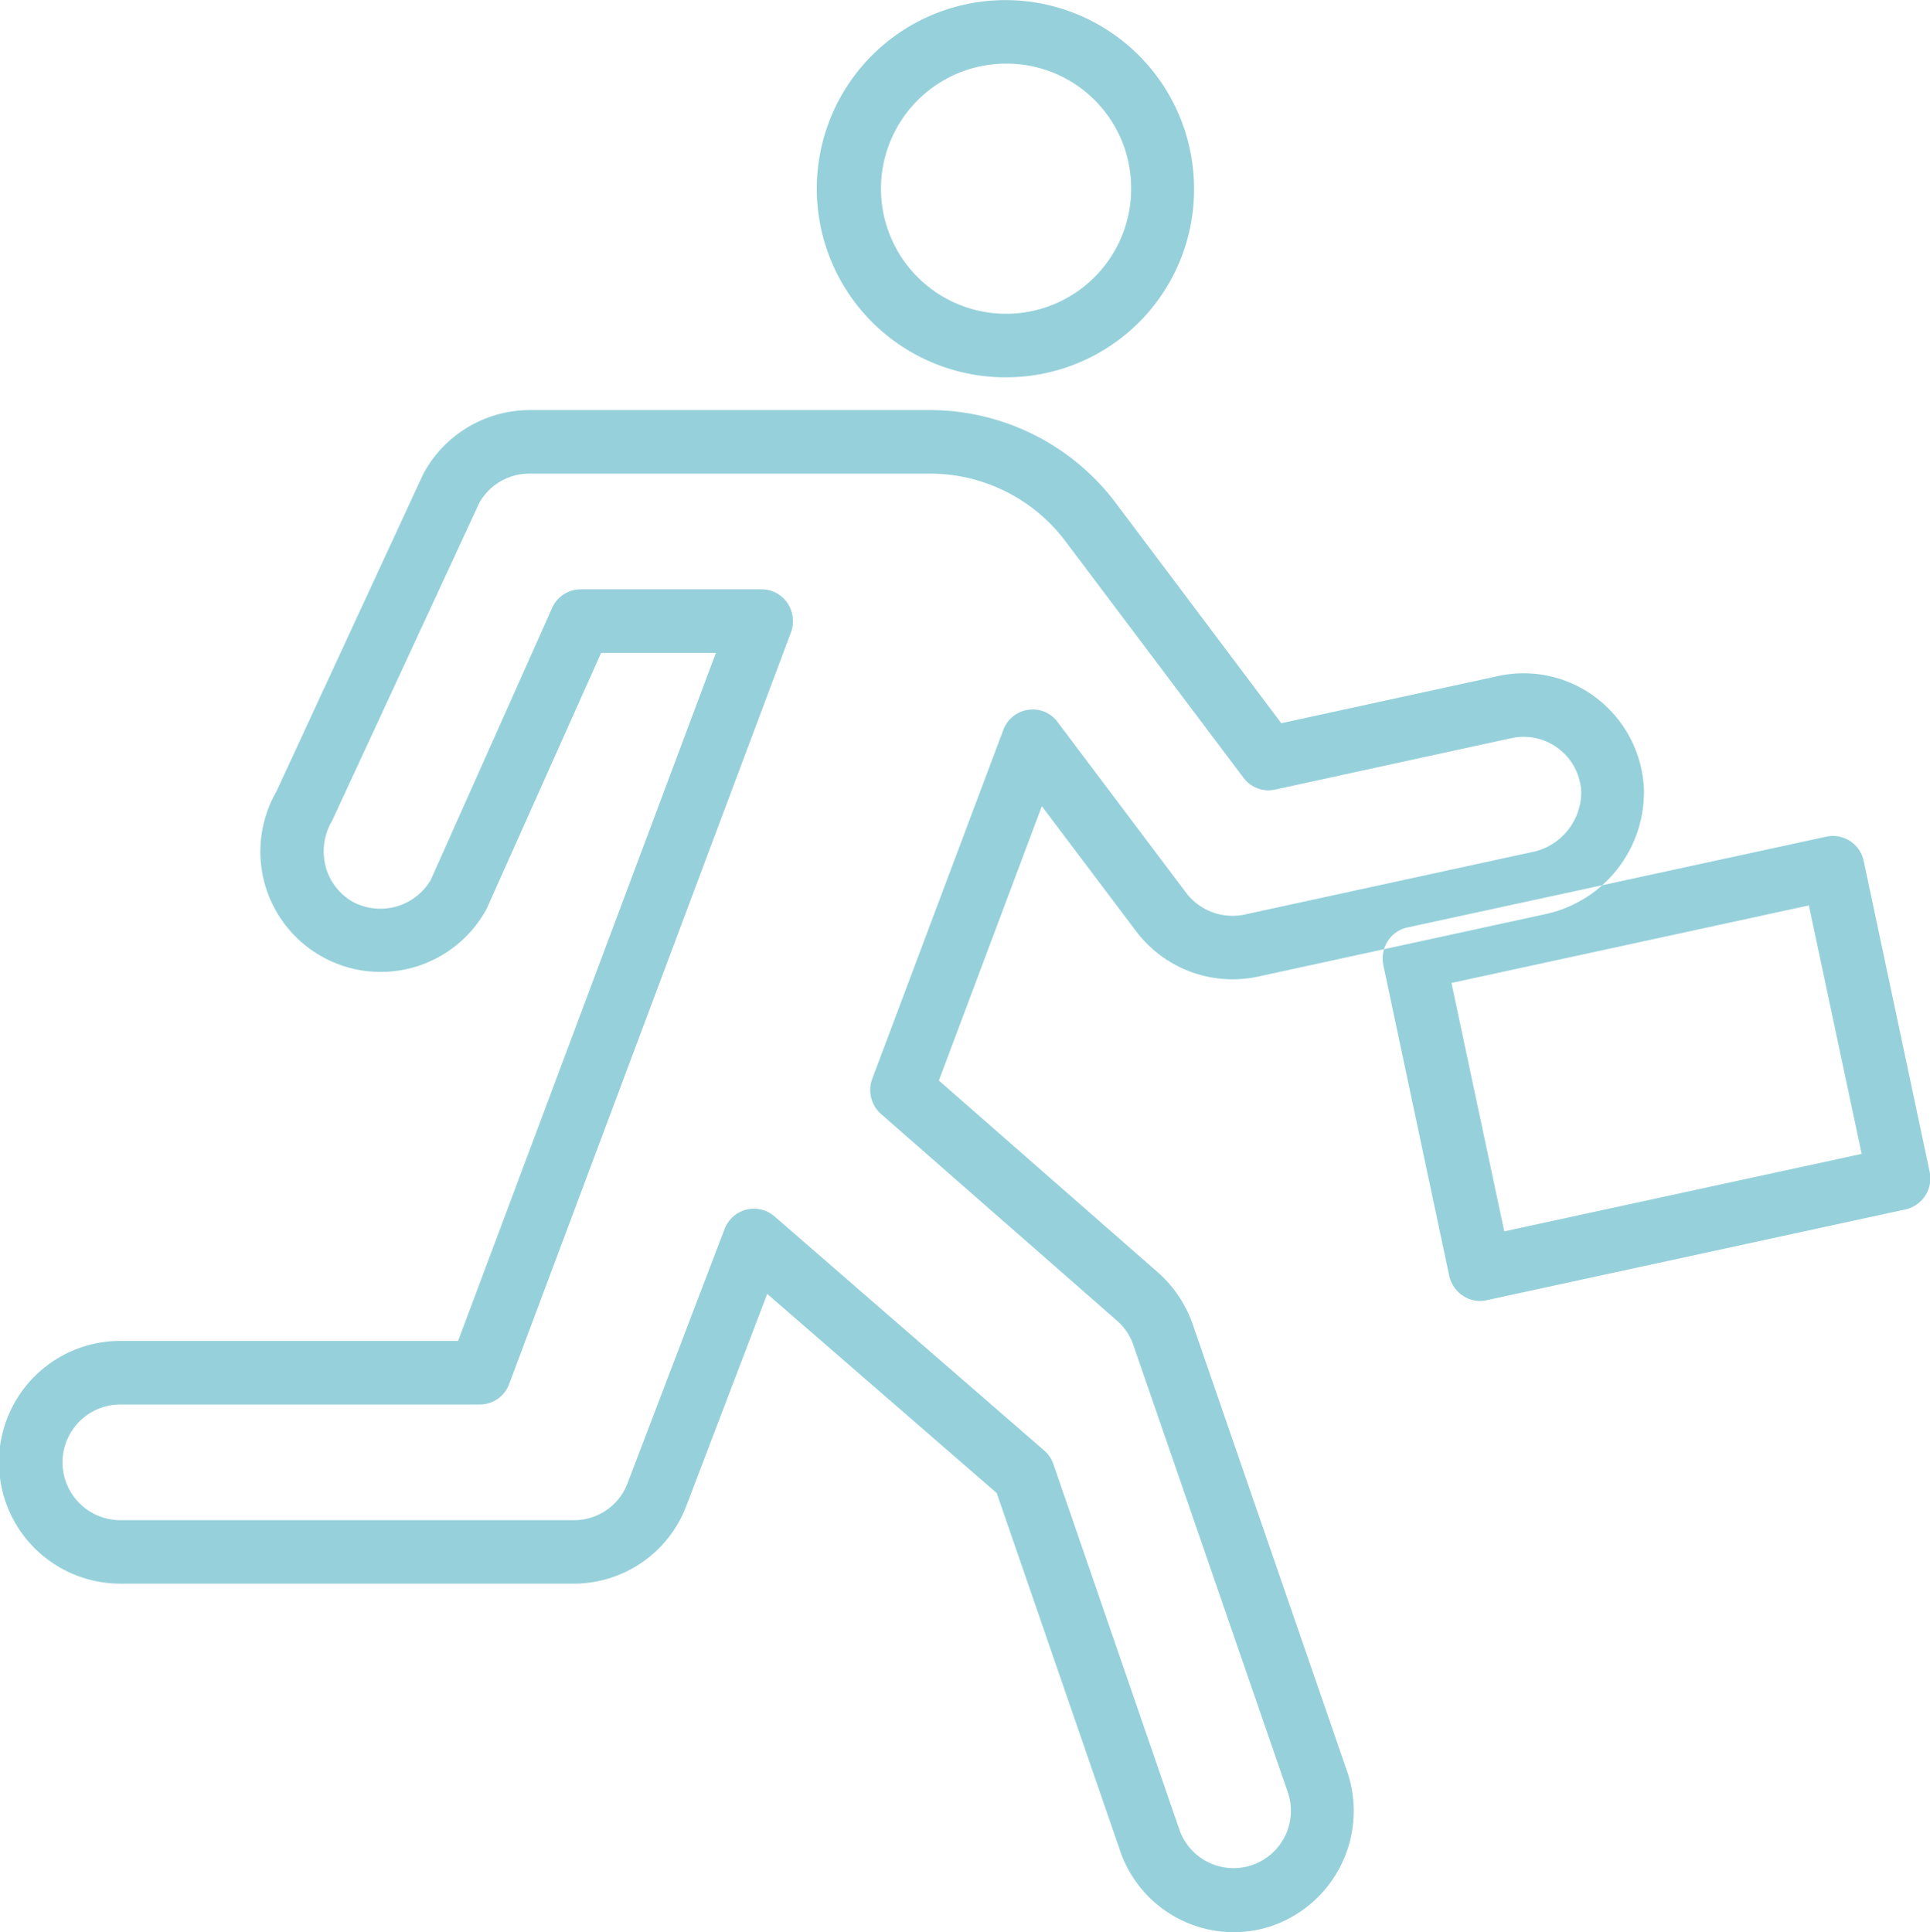 <svg xmlns="http://www.w3.org/2000/svg" width="103.09" height="103.214" viewBox="0 0 103.09 103.214">
  <defs>
    <style>
      .cls-1 {
        fill: #96d1db;
        fill-rule: evenodd;
      }
    </style>
  </defs>
  <path id="hurry.svg" class="cls-1" d="M1168.75,968.063a10.076,10.076,0,1,1,9.97-10.075A10.033,10.033,0,0,1,1168.75,968.063Zm0-16.756a6.681,6.681,0,1,0,6.61,6.681A6.649,6.649,0,0,0,1168.75,951.307Zm12.08,99.823a6.417,6.417,0,0,1-6.06-4.35l-6.59-19.11-12.26-10.64-4.31,11.3a6.433,6.433,0,0,1-6,4.18h-24.24a6.485,6.485,0,0,1,0-12.97h18.04l13.77-36.755h-6.13l-6.11,13.662a6.431,6.431,0,1,1-11.24-6.25l7.85-16.974a6.467,6.467,0,0,1,5.65-3.409h21.45a12.439,12.439,0,0,1,9.88,4.951l8.85,11.777,11.61-2.526a6.389,6.389,0,0,1,5.26,1.207,6.485,6.485,0,0,1,2.5,4.809,6.673,6.673,0,0,1-5.33,6.724l-15.33,3.334a6.458,6.458,0,0,1-6.45-2.415l-5.05-6.7-5.5,14.658,11.69,10.24a6.592,6.592,0,0,1,1.87,2.78l8.24,23.87a6.5,6.5,0,0,1-3.95,8.25A6.323,6.323,0,0,1,1180.83,1051.13Zm-25.62-38.65a1.668,1.668,0,0,1,1.1.41l14.41,12.51a1.687,1.687,0,0,1,.49.73l6.73,19.53a3.063,3.063,0,1,0,5.78-2.03l-8.24-23.86a3.062,3.062,0,0,0-.9-1.33L1162,1007.42a1.71,1.71,0,0,1-.47-1.88l7-18.634a1.663,1.663,0,0,1,1.33-1.078,1.631,1.631,0,0,1,1.57.651l6.88,9.14a3.115,3.115,0,0,0,3.08,1.152l15.33-3.333a3.277,3.277,0,0,0,2.68-3.222,3.081,3.081,0,0,0-3.71-2.88l-12.64,2.752a1.655,1.655,0,0,1-1.69-.632l-9.51-12.635a9.054,9.054,0,0,0-7.2-3.612H1143.2a3.053,3.053,0,0,0-2.66,1.569l-7.86,16.976a3.2,3.2,0,0,0-.34,2.463,3.078,3.078,0,0,0,1.44,1.865,3.124,3.124,0,0,0,4.17-1.17l6.48-14.523a1.676,1.676,0,0,1,1.53-1h9.66a1.668,1.668,0,0,1,1.38.732,1.743,1.743,0,0,1,.19,1.567l-15.05,40.151a1.674,1.674,0,0,1-1.57,1.1h-19.2a3.09,3.09,0,0,0,0,6.18h24.24a3.056,3.056,0,0,0,2.86-2l5.17-13.55a1.7,1.7,0,0,1,1.16-1.04A1.915,1.915,0,0,1,1155.21,1012.48Zm38.79,4.93a1.686,1.686,0,0,1-.92-0.28,1.734,1.734,0,0,1-.73-1.06l-3.52-16.6a1.736,1.736,0,0,1,.23-1.278,1.67,1.67,0,0,1,1.06-.738l22.37-4.85a1.68,1.68,0,0,1,2,1.3l3.52,16.594a1.7,1.7,0,0,1-1.29,2.02l-22.37,4.85A2.21,2.21,0,0,1,1194,1017.41Zm-1.53-16.99,2.82,13.27,19.09-4.14-2.82-13.272Z" transform="translate(-1114.94 -947.906)"/>
</svg>
